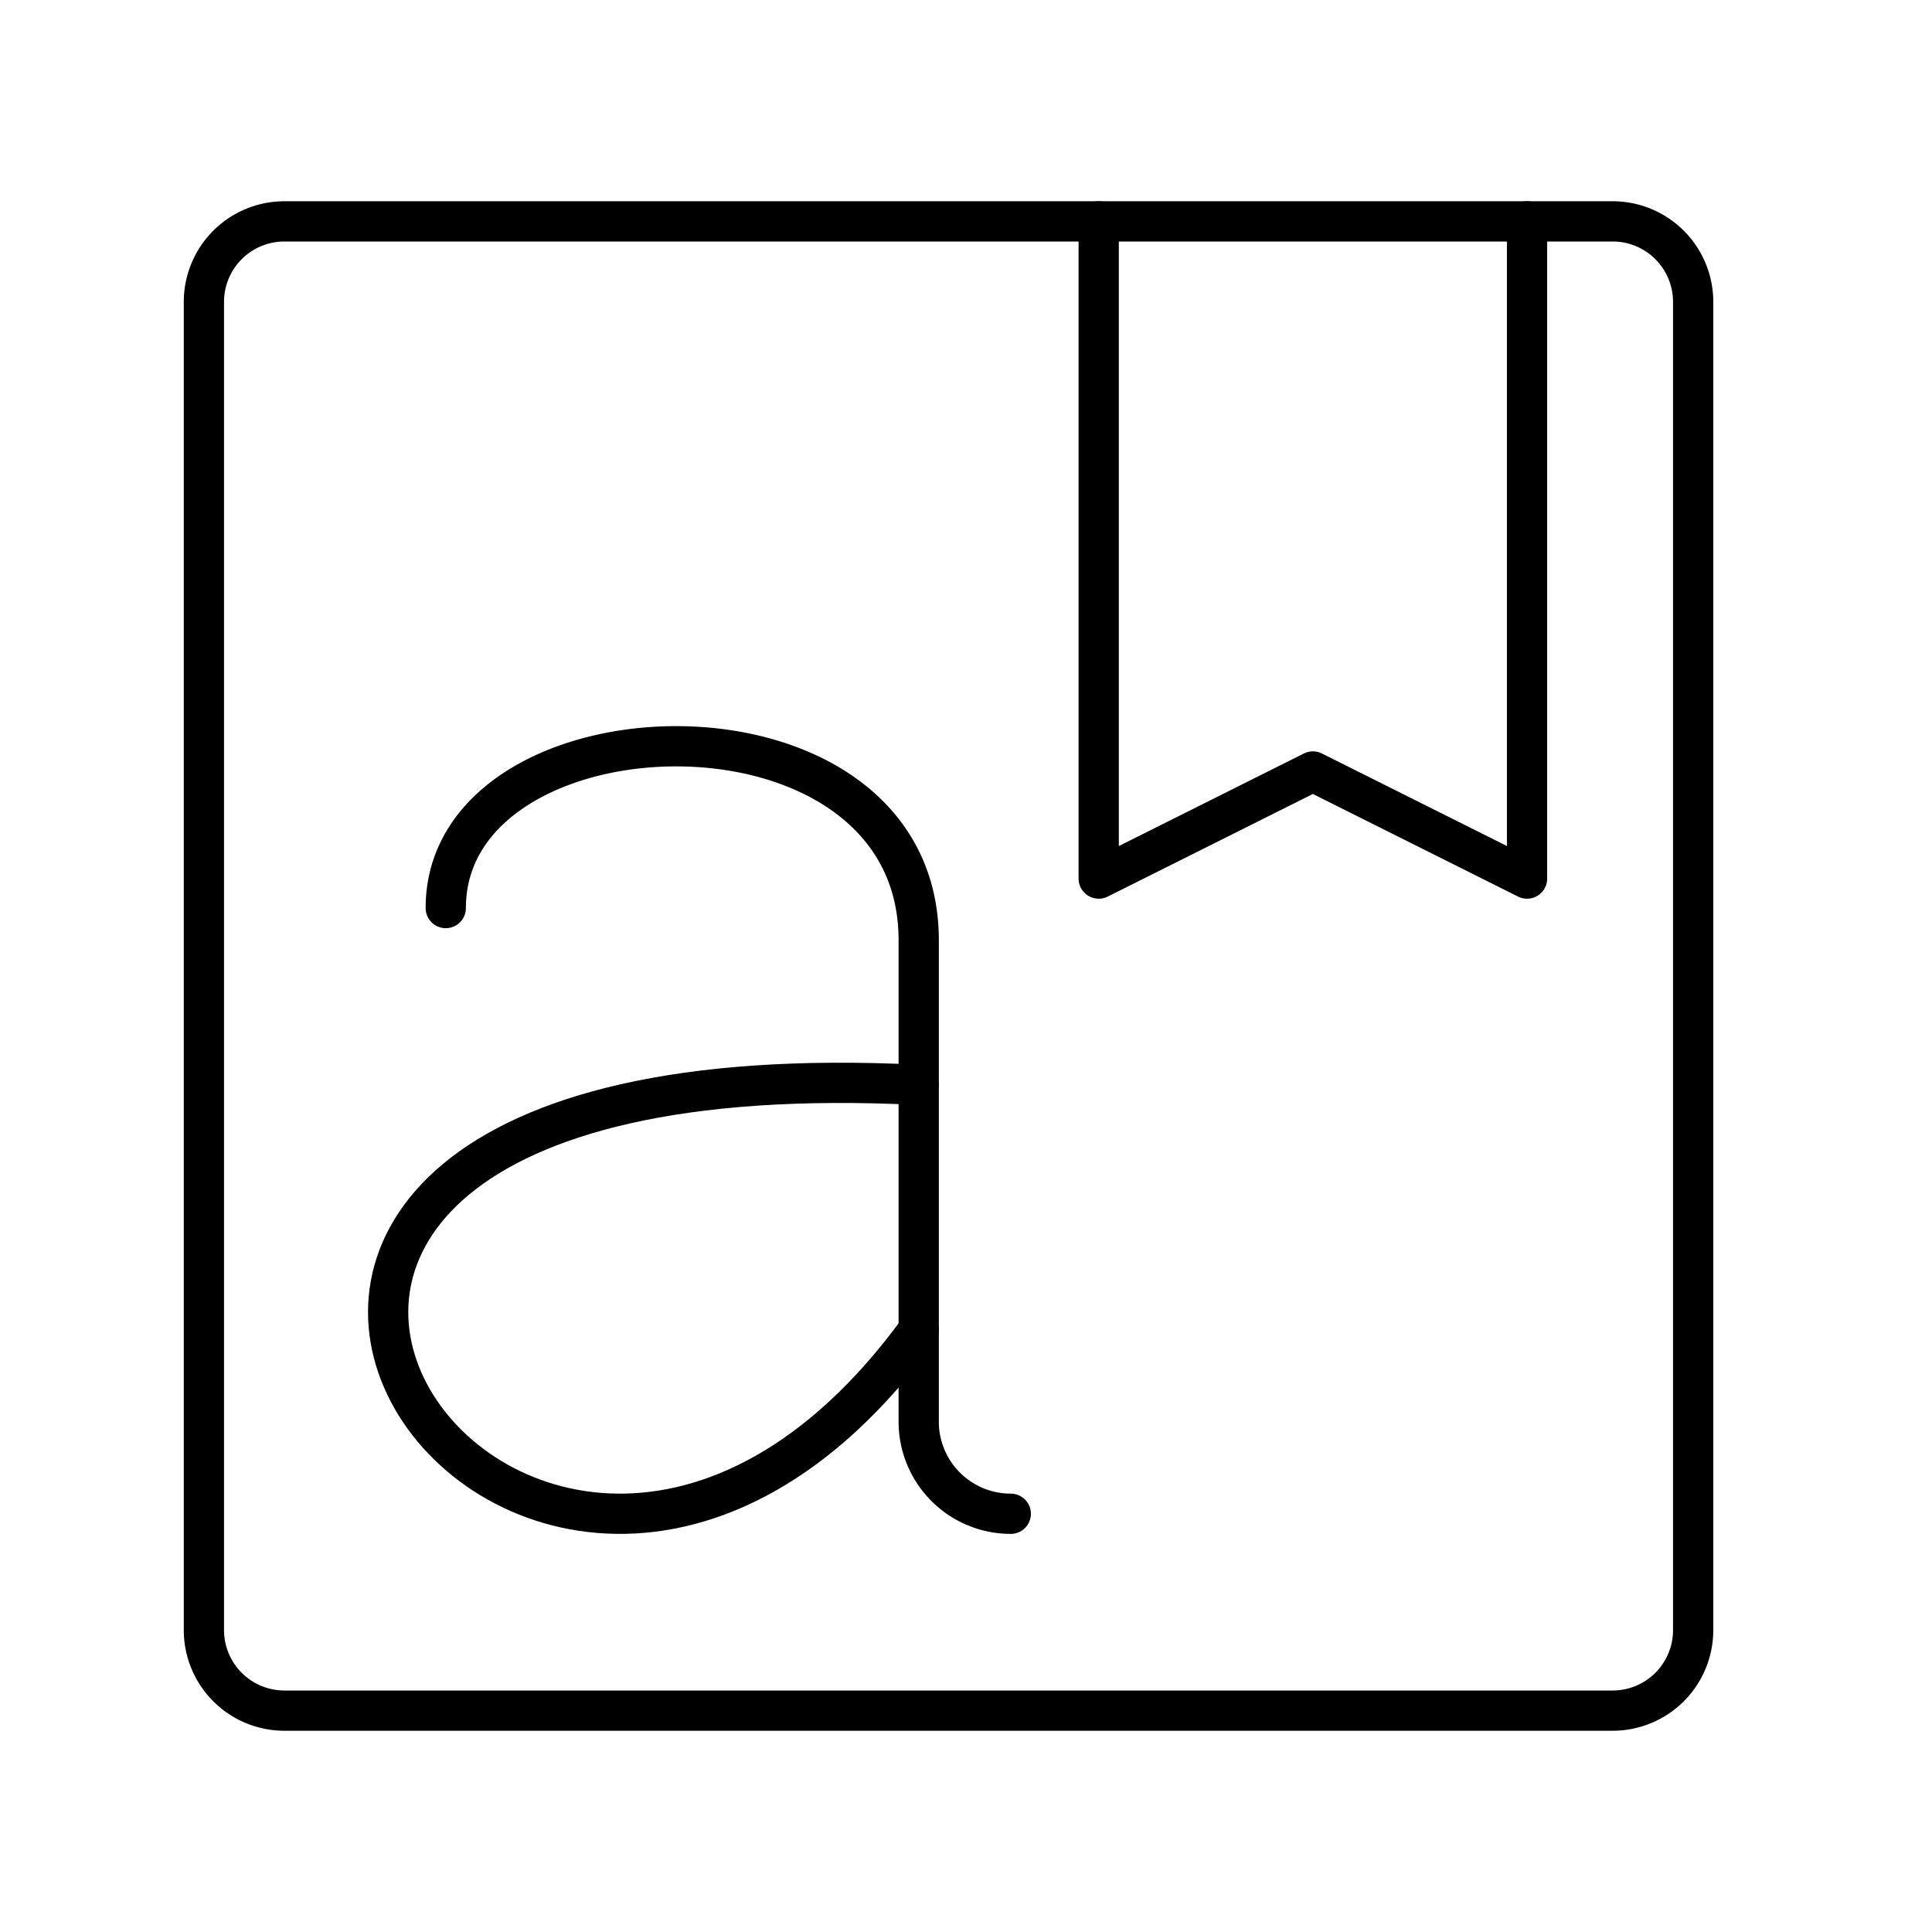 <?xml version="1.0" encoding="utf-8"?><!-- Скачано с сайта svg4.ru / Downloaded from svg4.ru -->
<svg width="800px" height="800px" viewBox="0 0 48 48" xmlns="http://www.w3.org/2000/svg"><defs><style>.a{fill:none;stroke:#000000;stroke-linecap:round;stroke-linejoin:round;}</style></defs><path class="a" d="M40.066,5.5h-33a2,2,0,0,0-2,2v33a2,2,0,0,0,2,2h33a2,2,0,0,0,2-2V7.5A2,2,0,0,0,40.066,5.5Z"/><polyline class="a" points="27.297 5.5 27.297 21.828 32.618 19.167 37.939 21.828 37.939 5.5"/><path class="a" d="M11.075,22.56c0-5.291,11.75-5.69,11.75.799V35.322a2.287,2.287,0,0,0,2.287,2.287h0"/><path class="a" d="M22.825,26.953c-23.963-1.198-9.816,19.567,0,6.09"/></svg>